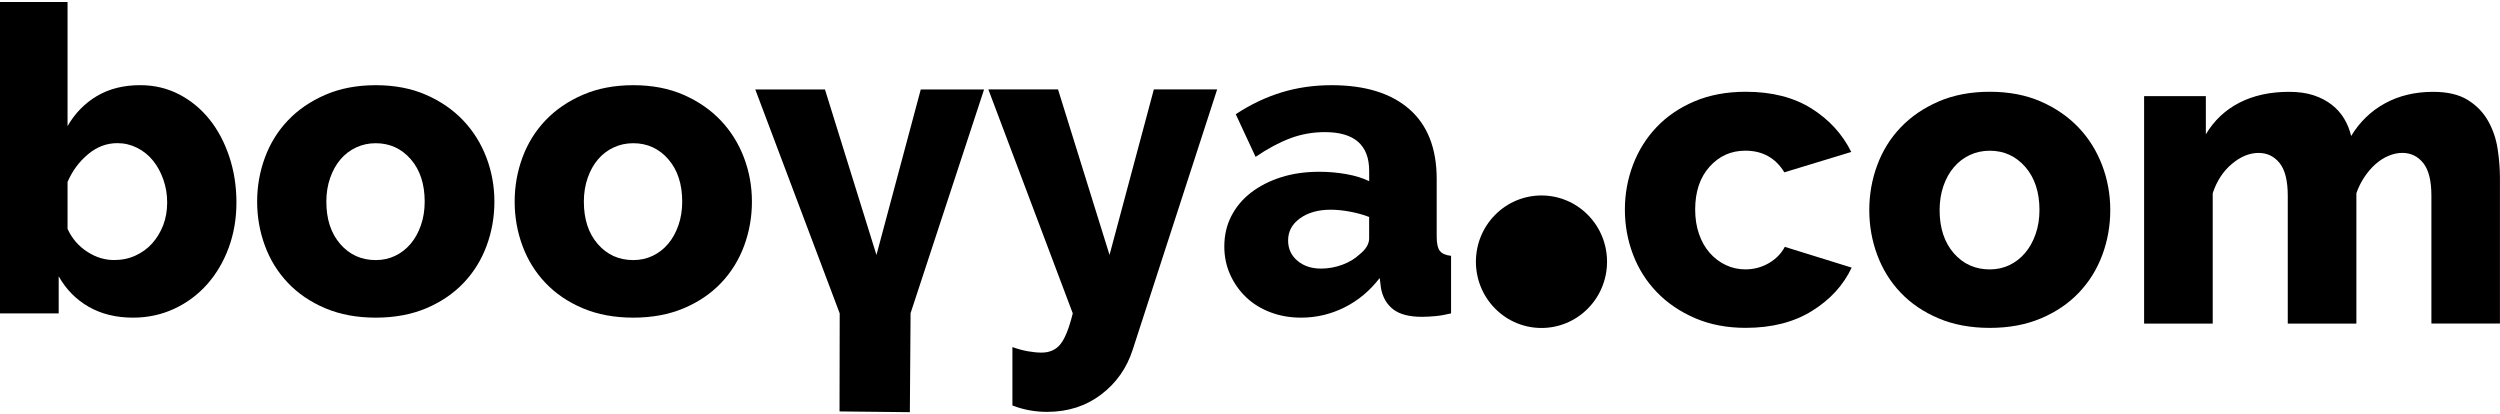<svg width="338" height="56" viewBox="0 0 338 56" fill="none" xmlns="http://www.w3.org/2000/svg">
<path d="M17.98 42.946C15.699 42.946 13.7 42.455 11.988 41.474C10.276 40.492 8.925 39.118 7.935 37.351V42.367H0V0.271H9.133V17.053C10.123 15.324 11.447 13.968 13.098 12.986C14.755 12.005 16.703 11.514 18.951 11.514C20.853 11.514 22.607 11.925 24.203 12.752C25.799 13.58 27.169 14.707 28.311 16.128C29.454 17.549 30.347 19.232 30.995 21.172C31.643 23.112 31.966 25.178 31.966 27.37C31.966 29.563 31.615 31.61 30.912 33.513C30.208 35.415 29.227 37.07 27.974 38.473C26.72 39.875 25.235 40.974 23.523 41.759C21.806 42.554 19.955 42.946 17.98 42.946ZM15.412 35.158C16.476 35.158 17.448 34.957 18.322 34.55C19.197 34.148 19.951 33.602 20.575 32.905C21.2 32.209 21.695 31.395 22.061 30.456C22.421 29.516 22.602 28.488 22.602 27.37C22.602 26.295 22.431 25.267 22.088 24.285C21.746 23.303 21.279 22.448 20.691 21.719C20.099 20.989 19.386 20.414 18.549 19.989C17.711 19.568 16.818 19.353 15.865 19.353C14.417 19.353 13.098 19.853 11.9 20.854C10.702 21.854 9.776 23.102 9.133 24.603V30.946C9.739 32.255 10.628 33.284 11.789 34.032C12.946 34.784 14.153 35.158 15.412 35.158Z" fill="black"/>
<path d="M50.802 42.946C48.253 42.946 45.981 42.521 43.982 41.679C41.983 40.833 40.299 39.688 38.93 38.248C37.56 36.808 36.524 35.135 35.821 33.232C35.117 31.33 34.766 29.338 34.766 27.263C34.766 25.187 35.117 23.196 35.821 21.293C36.524 19.391 37.56 17.717 38.93 16.277C40.299 14.837 41.983 13.683 43.982 12.818C45.981 11.953 48.253 11.518 50.802 11.518C53.351 11.518 55.614 11.953 57.594 12.818C59.575 13.683 61.249 14.837 62.619 16.277C63.988 17.717 65.034 19.391 65.76 21.293C66.482 23.196 66.843 25.187 66.843 27.263C66.843 29.338 66.492 31.33 65.788 33.232C65.085 35.135 64.049 36.808 62.679 38.248C61.309 39.688 59.625 40.833 57.627 41.679C55.623 42.521 53.347 42.946 50.802 42.946ZM44.121 27.258C44.121 29.642 44.75 31.554 46.004 32.998C47.258 34.438 48.859 35.163 50.797 35.163C51.746 35.163 52.625 34.971 53.425 34.588C54.226 34.205 54.92 33.667 55.508 32.975C56.095 32.283 56.562 31.447 56.905 30.465C57.247 29.483 57.418 28.417 57.418 27.263C57.418 24.879 56.789 22.967 55.535 21.527C54.281 20.087 52.699 19.363 50.797 19.363C49.844 19.363 48.961 19.554 48.142 19.938C47.323 20.321 46.62 20.858 46.032 21.55C45.44 22.242 44.977 23.079 44.635 24.061C44.292 25.038 44.121 26.108 44.121 27.258Z" fill="black"/>
<path d="M85.618 42.946C83.069 42.946 80.797 42.521 78.799 41.679C76.8 40.833 75.116 39.688 73.746 38.248C72.377 36.808 71.34 35.135 70.637 33.232C69.934 31.33 69.582 29.338 69.582 27.263C69.582 25.187 69.934 23.196 70.637 21.293C71.34 19.391 72.377 17.717 73.746 16.277C75.116 14.837 76.8 13.683 78.799 12.818C80.797 11.953 83.069 11.518 85.618 11.518C88.168 11.518 90.43 11.953 92.411 12.818C94.391 13.683 96.066 14.837 97.435 16.277C98.805 17.717 99.85 19.391 100.577 21.293C101.299 23.196 101.66 25.187 101.66 27.263C101.66 29.338 101.308 31.33 100.605 33.232C99.901 35.135 98.865 36.808 97.496 38.248C96.126 39.688 94.442 40.833 92.443 41.679C90.44 42.521 88.168 42.946 85.618 42.946ZM78.937 27.258C78.937 29.642 79.567 31.554 80.82 32.998C82.074 34.438 83.675 35.163 85.614 35.163C86.562 35.163 87.441 34.971 88.242 34.588C89.042 34.205 89.736 33.667 90.324 32.975C90.912 32.283 91.379 31.447 91.721 30.465C92.064 29.483 92.235 28.417 92.235 27.263C92.235 24.879 91.606 22.967 90.352 21.527C89.098 20.087 87.516 19.363 85.614 19.363C84.661 19.363 83.777 19.554 82.958 19.938C82.139 20.321 81.436 20.858 80.848 21.55C80.256 22.242 79.793 23.079 79.451 24.061C79.109 25.038 78.937 26.108 78.937 27.258Z" fill="black"/>
<path d="M123.012 55.727L113.504 55.624L113.528 42.371L102.113 12.093H111.533L118.497 34.471L124.488 12.093H133.048L123.11 42.339L123.012 55.727Z" fill="black"/>
<path d="M136.873 46.924C137.632 47.191 138.349 47.387 139.015 47.499C139.681 47.616 140.278 47.672 140.815 47.672C141.916 47.672 142.772 47.289 143.383 46.518C143.994 45.746 144.544 44.363 145.039 42.367L133.625 12.089H143.045L150.008 34.466L156 12.089H164.56L153.145 47.266C152.345 49.762 150.92 51.791 148.866 53.347C146.811 54.904 144.373 55.685 141.56 55.685C140.797 55.685 140.028 55.619 139.247 55.484C138.465 55.348 137.678 55.128 136.878 54.82V46.924H136.873Z" fill="black"/>
<path d="M175.914 42.946C174.429 42.946 173.05 42.708 171.778 42.226C170.501 41.745 169.409 41.072 168.498 40.207C167.586 39.342 166.86 38.323 166.328 37.15C165.796 35.976 165.527 34.7 165.527 33.316C165.527 31.816 165.842 30.451 166.471 29.221C167.1 27.992 167.984 26.936 169.127 26.047C170.27 25.164 171.621 24.472 173.18 23.972C174.739 23.471 176.47 23.224 178.376 23.224C179.63 23.224 180.847 23.331 182.031 23.542C183.211 23.752 184.238 24.07 185.113 24.495V23.112C185.113 19.615 183.114 17.862 179.121 17.862C177.483 17.862 175.924 18.142 174.439 18.699C172.953 19.255 171.394 20.092 169.756 21.209L167.073 15.441C169.053 14.136 171.107 13.155 173.236 12.5C175.364 11.846 177.631 11.518 180.028 11.518C184.557 11.518 188.055 12.594 190.531 14.749C193.001 16.904 194.241 20.054 194.241 24.206V31.994C194.241 32.914 194.385 33.559 194.671 33.924C194.958 34.289 195.463 34.513 196.184 34.588V42.371C195.384 42.563 194.662 42.689 194.014 42.745C193.367 42.801 192.779 42.834 192.247 42.834C190.535 42.834 189.24 42.498 188.365 41.824C187.491 41.151 186.94 40.202 186.709 38.968L186.538 37.584C185.205 39.314 183.618 40.642 181.772 41.562C179.921 42.483 177.969 42.946 175.914 42.946ZM178.598 36.313C179.588 36.313 180.546 36.14 181.481 35.794C182.41 35.448 183.183 34.985 183.794 34.41C184.668 33.718 185.108 32.989 185.108 32.218V29.334C184.307 29.025 183.442 28.787 182.512 28.614C181.578 28.441 180.712 28.352 179.917 28.352C178.242 28.352 176.863 28.735 175.78 29.506C174.698 30.278 174.152 31.274 174.152 32.508C174.152 33.625 174.568 34.536 175.406 35.247C176.238 35.958 177.303 36.313 178.598 36.313Z" fill="black"/>
<path d="M214.676 41.718C218.138 38.22 218.138 32.549 214.676 29.051C211.214 25.554 205.601 25.553 202.139 29.051C198.678 32.549 198.678 38.22 202.139 41.718C205.601 45.216 211.214 45.216 214.676 41.718Z" fill="black"/>
<path d="M219.684 28.343C219.684 26.234 220.049 24.215 220.785 22.279C221.52 20.349 222.58 18.647 223.973 17.184C225.365 15.721 227.073 14.557 229.104 13.697C231.135 12.837 233.444 12.407 236.03 12.407C239.546 12.407 242.503 13.159 244.9 14.66C247.296 16.165 249.091 18.124 250.29 20.545L241.244 23.299C240.046 21.345 238.288 20.372 235.97 20.372C234.036 20.372 232.426 21.097 231.13 22.541C229.835 23.986 229.187 25.921 229.187 28.338C229.187 29.549 229.363 30.652 229.71 31.648C230.057 32.643 230.538 33.494 231.158 34.195C231.773 34.896 232.5 35.443 233.333 35.836C234.161 36.229 235.045 36.42 235.97 36.42C237.131 36.42 238.191 36.135 239.158 35.57C240.125 35.004 240.837 34.27 241.305 33.373L250.345 36.182C249.226 38.566 247.435 40.515 244.983 42.039C242.531 43.563 239.542 44.325 236.025 44.325C233.476 44.325 231.186 43.886 229.155 43.007C227.123 42.128 225.407 40.959 223.996 39.492C222.585 38.029 221.511 36.327 220.78 34.396C220.049 32.47 219.684 30.451 219.684 28.343Z" fill="black"/>
<path d="M269.017 44.33C266.426 44.33 264.118 43.9 262.091 43.04C260.06 42.18 258.353 41.02 256.96 39.557C255.567 38.094 254.517 36.392 253.8 34.462C253.083 32.531 252.727 30.507 252.727 28.399C252.727 26.29 253.083 24.271 253.8 22.336C254.512 20.405 255.567 18.703 256.96 17.24C258.353 15.777 260.06 14.604 262.091 13.725C264.118 12.846 266.431 12.407 269.017 12.407C271.604 12.407 273.908 12.846 275.916 13.725C277.924 14.604 279.627 15.777 281.019 17.24C282.412 18.703 283.472 20.405 284.207 22.336C284.943 24.266 285.308 26.29 285.308 28.399C285.308 30.507 284.952 32.526 284.235 34.462C283.518 36.392 282.468 38.094 281.075 39.557C279.682 41.02 277.975 42.184 275.944 43.04C273.917 43.9 271.608 44.33 269.017 44.33ZM262.235 28.399C262.235 30.82 262.873 32.76 264.145 34.228C265.422 35.691 267.042 36.425 269.013 36.425C269.98 36.425 270.868 36.229 271.678 35.841C272.488 35.453 273.195 34.906 273.792 34.2C274.389 33.499 274.866 32.648 275.213 31.652C275.56 30.657 275.736 29.572 275.736 28.403C275.736 25.982 275.097 24.042 273.825 22.574C272.548 21.111 270.947 20.377 269.013 20.377C268.046 20.377 267.148 20.573 266.315 20.961C265.483 21.354 264.77 21.896 264.169 22.602C263.567 23.303 263.095 24.154 262.748 25.15C262.41 26.145 262.235 27.23 262.235 28.399Z" fill="black"/>
<path d="M338.001 43.745H328.725V26.468C328.725 24.439 328.359 22.962 327.624 22.046C326.888 21.13 325.944 20.671 324.783 20.671C324.163 20.671 323.538 20.807 322.9 21.083C322.261 21.354 321.673 21.737 321.132 22.223C320.591 22.714 320.096 23.289 319.656 23.953C319.212 24.617 318.856 25.341 318.583 26.122V43.75H309.306V26.473C309.306 24.444 308.941 22.967 308.205 22.05C307.469 21.134 306.525 20.676 305.364 20.676C304.129 20.676 302.921 21.172 301.741 22.167C300.561 23.163 299.701 24.481 299.16 26.122V43.75H289.883V13H298.23V18.156C299.349 16.282 300.867 14.856 302.778 13.879C304.689 12.902 306.923 12.416 309.473 12.416C310.75 12.416 311.86 12.57 312.804 12.883C313.752 13.197 314.571 13.627 315.27 14.174C315.964 14.72 316.524 15.356 316.95 16.076C317.375 16.801 317.685 17.572 317.875 18.39C319.036 16.478 320.558 15.001 322.455 13.968C324.348 12.935 326.513 12.416 328.947 12.416C330.881 12.416 332.435 12.776 333.615 13.5C334.795 14.225 335.711 15.16 336.368 16.31C337.025 17.46 337.46 18.722 337.673 20.087C337.886 21.452 337.992 22.78 337.992 24.07V43.745H338.001Z" fill="black"/>
</svg>
